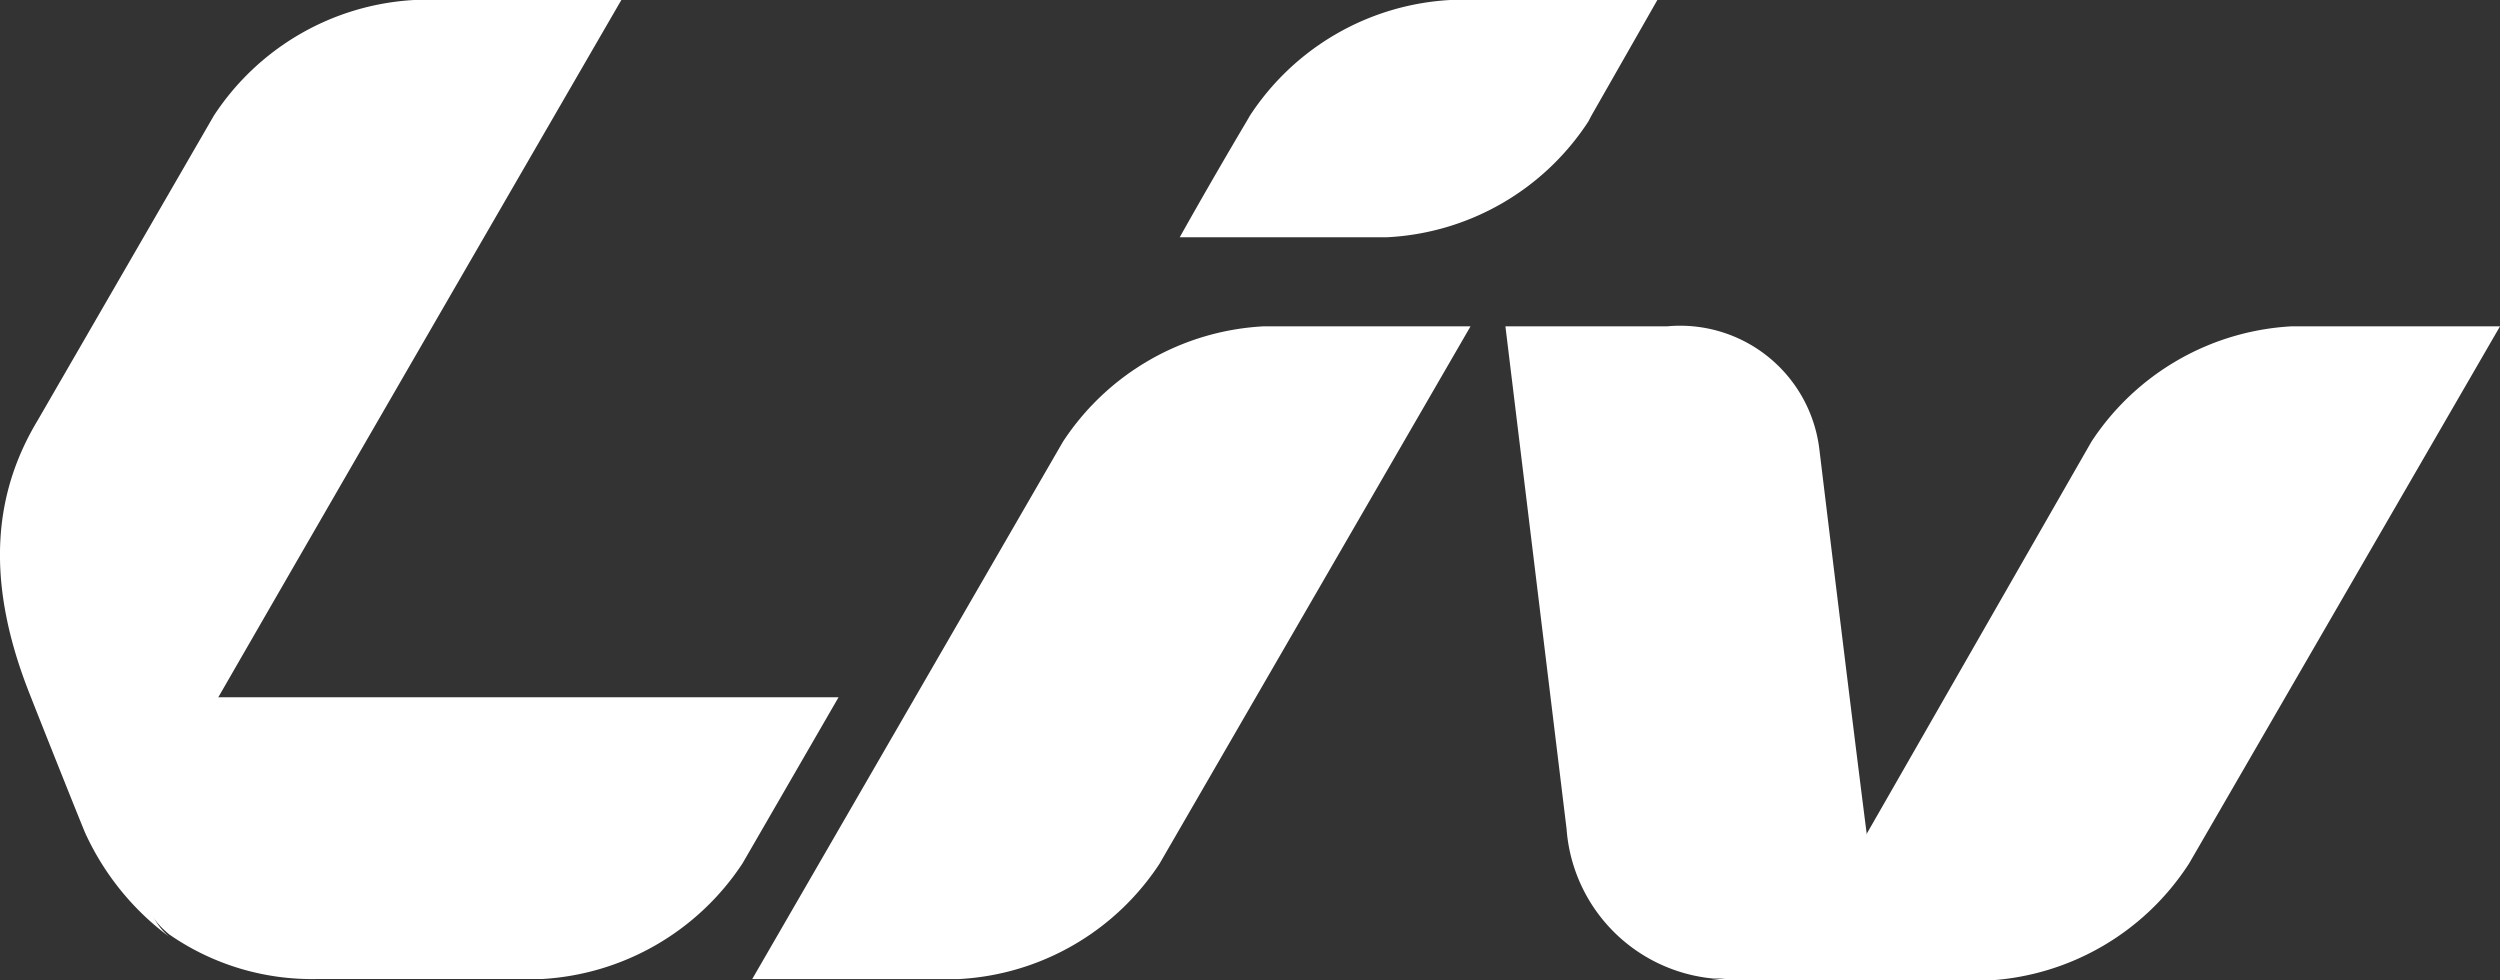 <svg xmlns="http://www.w3.org/2000/svg" width="91.797" height="36" viewBox="0 0 91.797 36">
  <rect x="0" y="0" width="91.797" height="36" fill="#333333" stroke="none"/>
  <defs>
    <style>
      .cls-1 {
        fill: #fff;
      }
    </style>
  </defs>
  <g id="Liv" transform="translate(-0.008)">
    <path id="Path_85" data-name="Path 85" class="cls-1" d="M29.751,20.19H6.926S5.29,22.916,4.554,24.273A3.411,3.411,0,0,0,5.176,28.9a9.181,9.181,0,0,0,5.44,1.636h8.255a9.46,9.46,0,0,0,7.355-4.248Z" transform="translate(1.048 5.412)"/>
    <path id="Path_86" data-name="Path 86" class="cls-1" d="M49.285,4.248,51.707,0H44.1a9.409,9.409,0,0,0-7.355,4.248l-.139.241C35.222,6.822,34.17,8.712,34.17,8.712h7.608a9.384,9.384,0,0,0,7.393-4.248Z" transform="translate(9.157)"/>
    <path id="Path_87" data-name="Path 87" class="cls-1" d="M15.215,0A9.409,9.409,0,0,0,7.86,4.248L1.393,15.432C-.18,18.044-.573,21.189,1.05,25.361c.38.976,1.978,4.983,2.092,5.237a9.84,9.84,0,0,0,3.081,3.8c-1.534-1.268-.837-4.185-.279-5.161C7.606,26.274,22.823,0,22.823,0Z" transform="translate(0 0)"/>
    <path id="Path_88" data-name="Path 88" class="cls-1" d="M36.753,29.168,48.165,9.45H40.557A9.4,9.4,0,0,0,33.2,13.685L21.79,33.416H29.4a9.409,9.409,0,0,0,7.355-4.248" transform="translate(5.839 2.533)"/>
    <path id="Path_89" data-name="Path 89" class="cls-1" d="M49.534,9.455a5.148,5.148,0,0,1,5.592,4.5s1.547,12.807,1.94,15.648a3.8,3.8,0,0,0,4.311,3.8H51.234a5.96,5.96,0,0,1-5.389-5.5L43.6,9.455Z" transform="translate(11.685 2.528)"/>
    <path id="Path_90" data-name="Path 90" class="cls-1" d="M70.9,9.45a9.4,9.4,0,0,0-7.342,4.235l-9.6,16.751c-1.42,1.877-2.536,2.9-4.54,3.031h10.4a9.409,9.409,0,0,0,7.329-4.3L78.56,9.45Z" transform="translate(13.245 2.533)"/>
  </g>
</svg>

